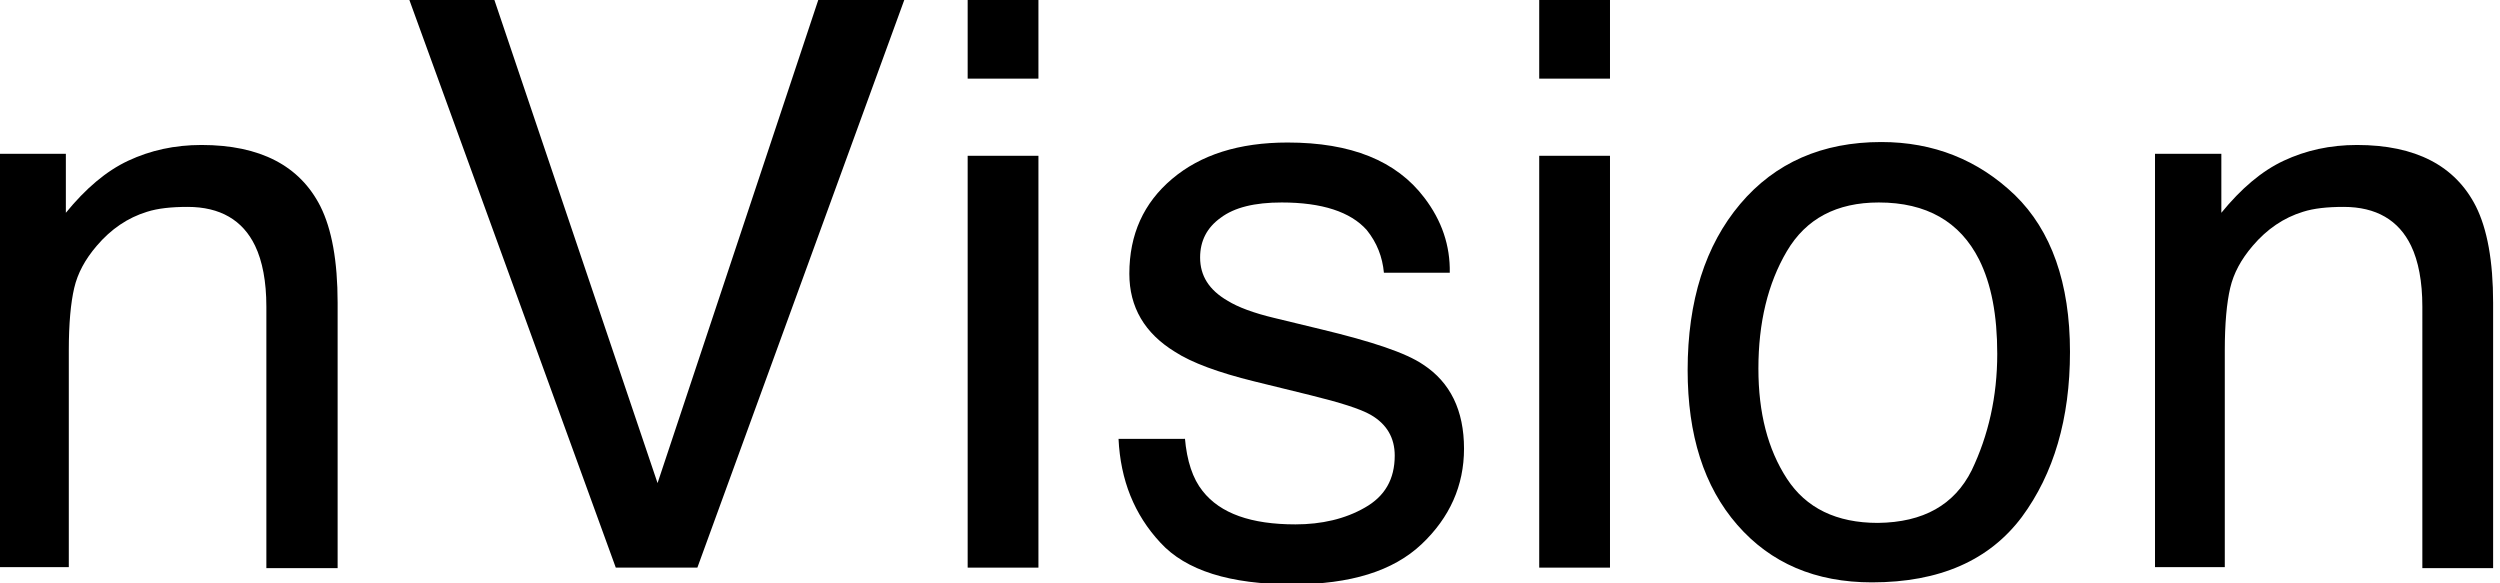 <?xml version="1.0" encoding="utf-8"?>
<!-- Generator: Adobe Illustrator 28.1.0, SVG Export Plug-In . SVG Version: 6.00 Build 0)  -->
<svg version="1.1" id="Layer_1" xmlns="http://www.w3.org/2000/svg" xmlns:xlink="http://www.w3.org/1999/xlink" x="0px" y="0px"
	 viewBox="0 0 508.7 118.7" style="enable-background:new 0 0 508.7 118.7;" xml:space="preserve">
<g>
	<g>
		<path d="M0,31.3h13.4v12c4-4.9,8.2-8.5,12.7-10.6c4.5-2.1,9.4-3.2,14.9-3.2c11.9,0,20,4.2,24.2,12.5c2.3,4.6,3.5,11.1,3.5,19.6v54
			H54.2V62.4c0-5.1-0.8-9.3-2.3-12.4c-2.5-5.2-7.1-7.9-13.7-7.9c-3.4,0-6.1,0.3-8.3,1c-3.9,1.2-7.3,3.5-10.2,6.9
			c-2.4,2.8-3.9,5.6-4.6,8.6s-1.1,7.2-1.1,12.7v44.1H0V31.3z"/>
		<path d="M100.6,0l33.2,98.3L166.5,0h17.5l-42.1,115.5h-16.6L83.3,0H100.6z"/>
		<path d="M196.9,0h14.4v16h-14.4V0z M196.9,31.7h14.4v83.8h-14.4V31.7z"/>
		<path d="M241.1,89.1c0.4,4.7,1.6,8.3,3.6,10.8c3.6,4.6,9.9,6.8,18.9,6.8c5.3,0,10.1-1.1,14.1-3.4c4.1-2.3,6.1-5.8,6.1-10.6
			c0-3.6-1.6-6.4-4.9-8.3c-2.1-1.2-6.2-2.5-12.3-4l-11.4-2.8c-7.3-1.8-12.7-3.8-16.1-6c-6.2-3.8-9.3-9.1-9.3-15.9
			c0-8,2.9-14.4,8.7-19.3c5.8-4.9,13.6-7.4,23.5-7.4c12.9,0,22.1,3.7,27.8,11.2c3.6,4.7,5.3,9.8,5.2,15.3h-13.4
			c-0.3-3.2-1.4-6.1-3.5-8.7c-3.3-3.7-9.1-5.6-17.3-5.6c-5.5,0-9.6,1-12.4,3.1c-2.8,2-4.2,4.7-4.2,8.1c0,3.7,1.8,6.6,5.6,8.8
			c2.1,1.3,5.3,2.5,9.5,3.5l9.5,2.3c10.4,2.5,17.3,4.8,20.8,7.2c5.5,3.6,8.3,9.3,8.3,17.1c0,7.5-2.9,14-8.6,19.4
			c-5.8,5.5-14.5,8.2-26.3,8.2c-12.7,0-21.7-2.8-26.9-8.5c-5.3-5.7-8.1-12.7-8.5-21.1H241.1z"/>
		<path d="M313.2,0h14.4v16h-14.4V0z M313.2,31.7h14.4v83.8h-14.4V31.7z"/>
		<path d="M410,39.7c7.4,7.2,11.2,17.9,11.2,31.9c0,13.6-3.3,24.8-9.8,33.6c-6.6,8.8-16.7,13.3-30.5,13.3
			c-11.5,0-20.6-3.9-27.4-11.7c-6.8-7.8-10.1-18.3-10.1-31.5c0-14.1,3.6-25.4,10.7-33.8c7.1-8.4,16.7-12.6,28.7-12.6
			C393.4,28.9,402.5,32.5,410,39.7z M401.2,95.7c3.4-7.1,5.2-15,5.2-23.7c0-7.9-1.2-14.2-3.7-19.2c-3.9-7.7-10.7-11.6-20.4-11.6
			c-8.6,0-14.8,3.3-18.7,9.9c-3.9,6.6-5.8,14.6-5.8,23.9c0,9,1.9,16.4,5.8,22.4s10.1,9,18.5,9C391.4,106.3,397.7,102.7,401.2,95.7z"
			/>
		<path d="M438.5,31.3H452v12c4-4.9,8.2-8.5,12.7-10.6c4.5-2.1,9.4-3.2,14.9-3.2c11.9,0,20,4.2,24.2,12.5c2.3,4.6,3.5,11.1,3.5,19.6
			v54h-14.4V62.4c0-5.1-0.8-9.3-2.3-12.4c-2.5-5.2-7.1-7.9-13.7-7.9c-3.4,0-6.1,0.3-8.3,1c-3.9,1.2-7.3,3.5-10.2,6.9
			c-2.4,2.8-3.9,5.6-4.6,8.6s-1.1,7.2-1.1,12.7v44.1h-14.2V31.3z"/>
	</g>
</g>
</svg>
